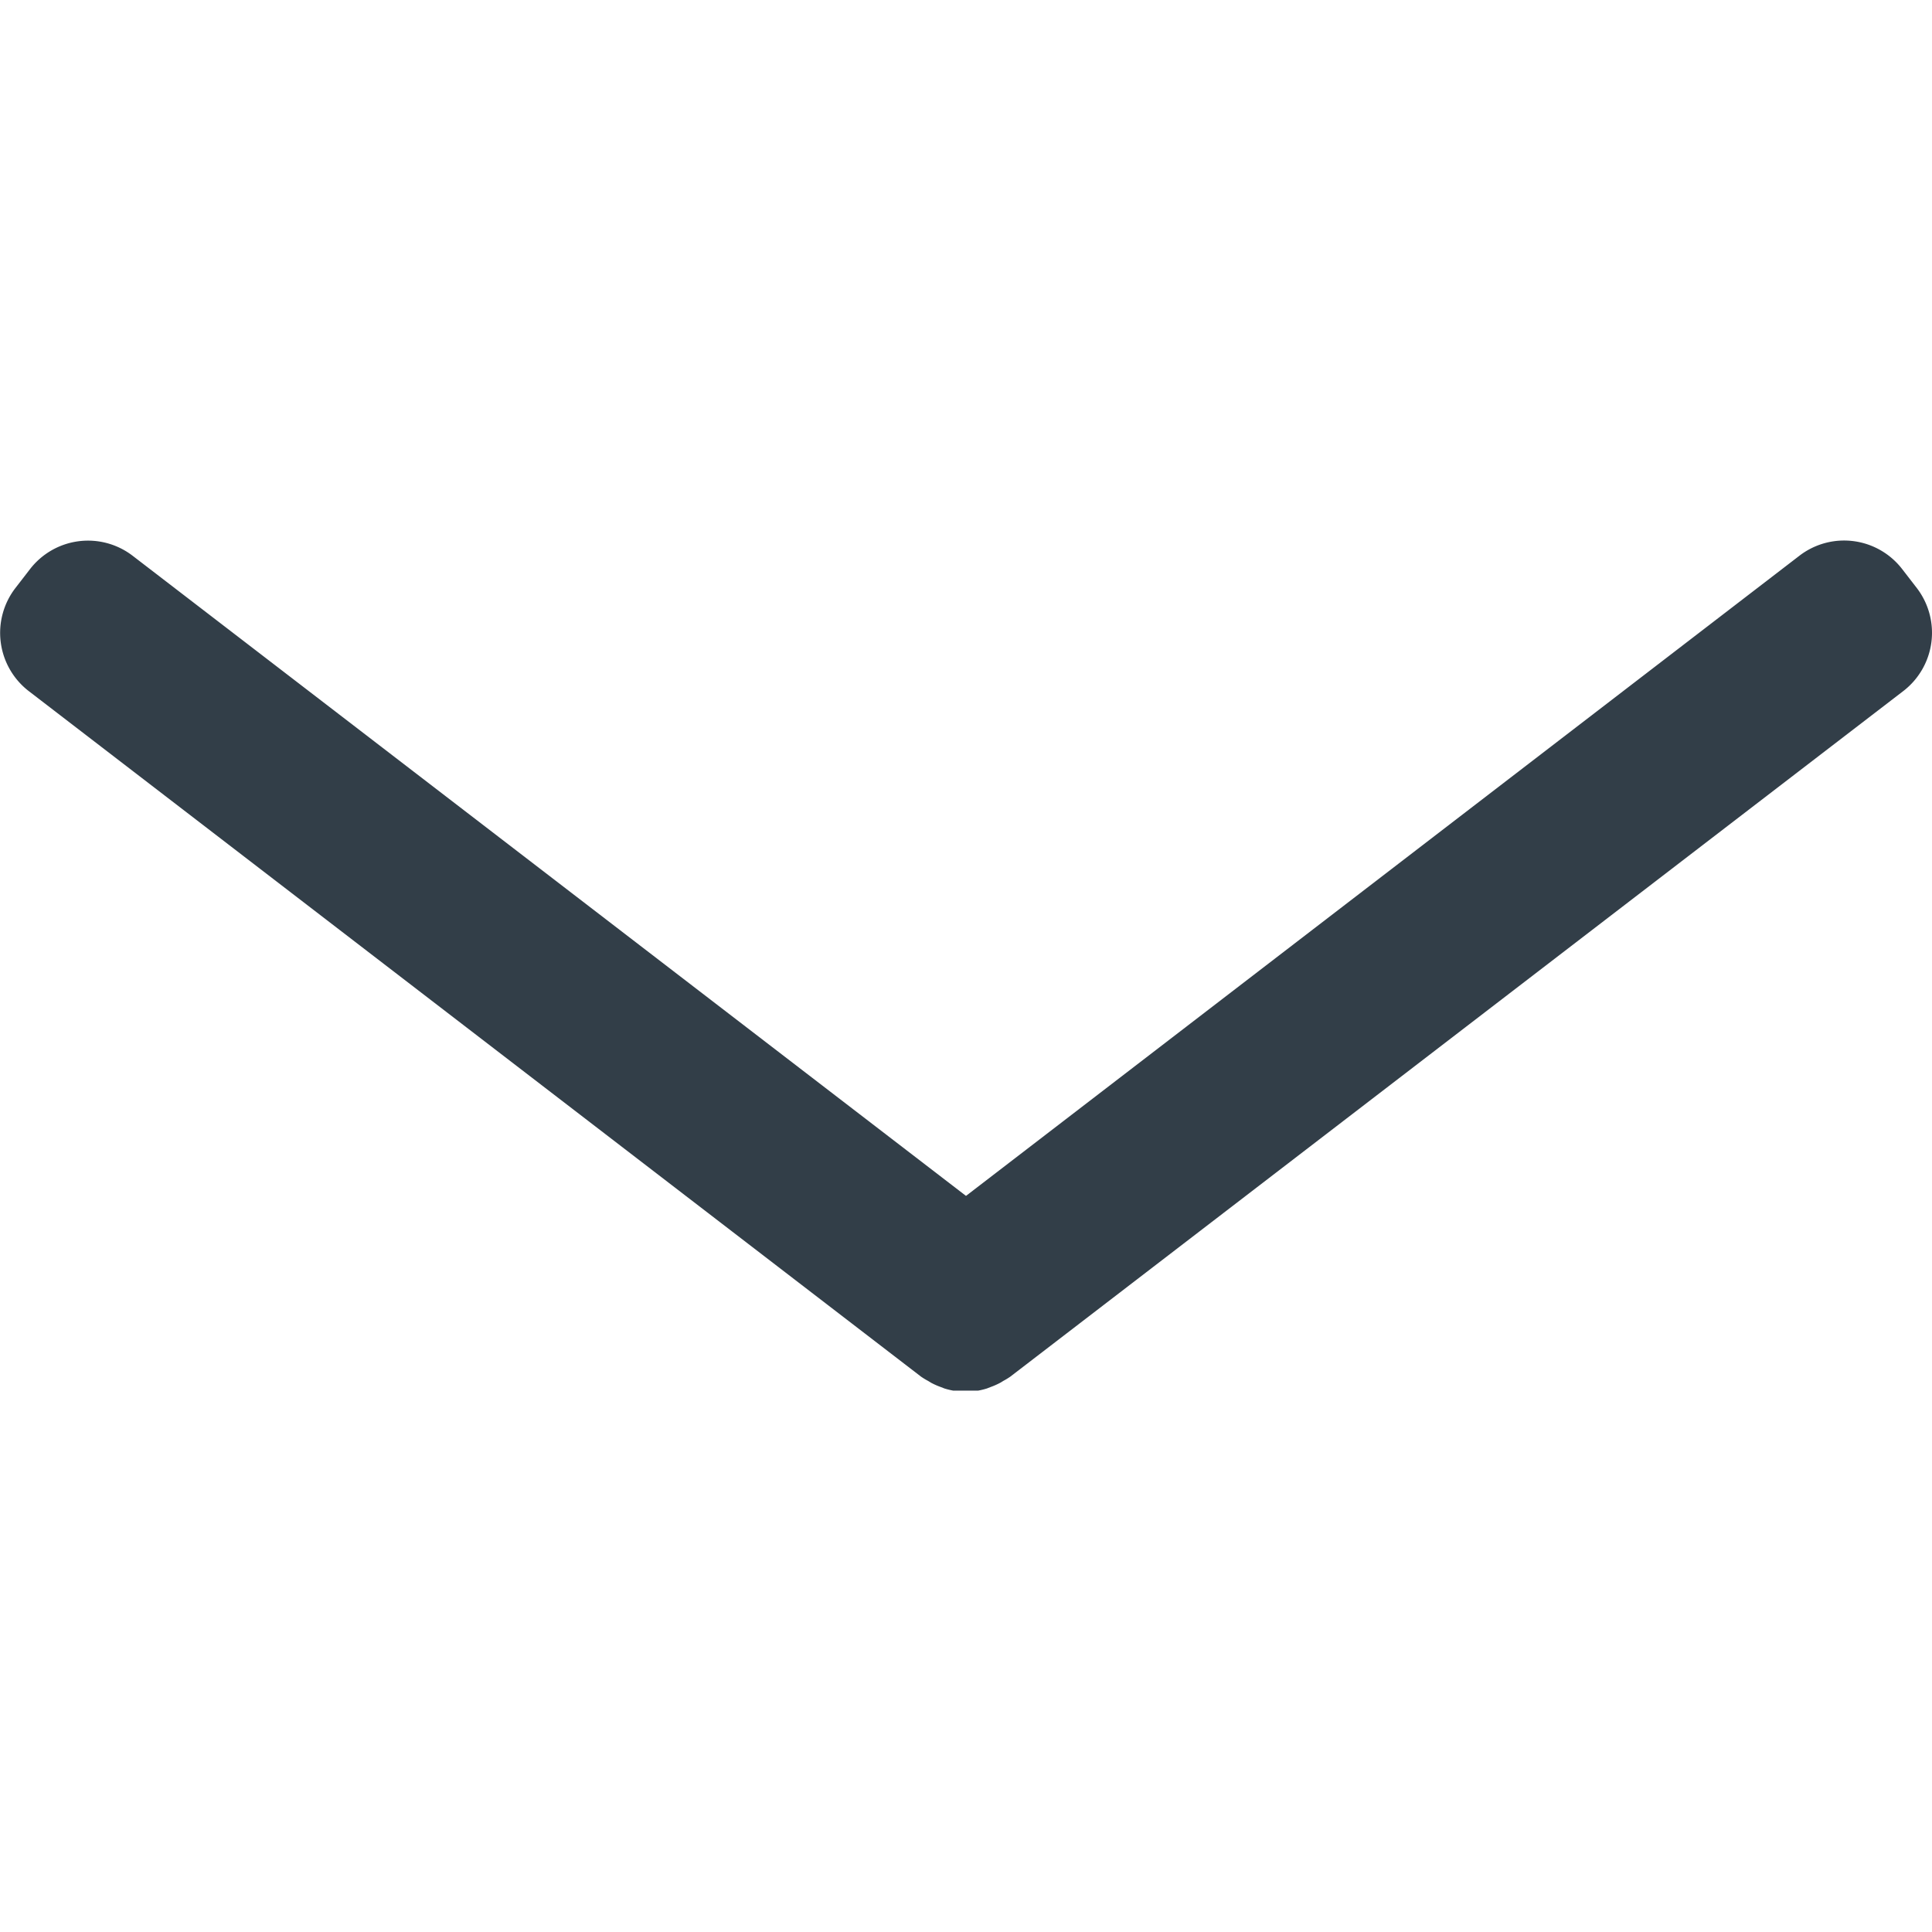 <svg height='100px' width='100px'  fill="#323E48" xmlns="http://www.w3.org/2000/svg" viewBox="0 0 89.88 39.59" x="0px" y="0px"><title>Arrow Filled Angle Down</title><g data-name="Layer 2"><g><path d="M43.31,39.18l-.13-.08a3.36,3.36,0,0,1-.33-.2L1.33,7A3.42,3.42,0,0,1,.71,2.22l.68-.88A3.41,3.41,0,0,1,6.17.71L44.94,30.49,83.71.71a3.41,3.41,0,0,1,4.79.63l.68.88A3.42,3.42,0,0,1,88.55,7L47,38.9a3.36,3.36,0,0,1-.33.2l-.13.08a3.34,3.34,0,0,1-.45.2l-.18.07a3.39,3.39,0,0,1-.41.1l-.25,0H44.6l-.25,0a3.39,3.39,0,0,1-.41-.1l-.18-.07A3.34,3.34,0,0,1,43.31,39.18Z"></path></g></g></svg>